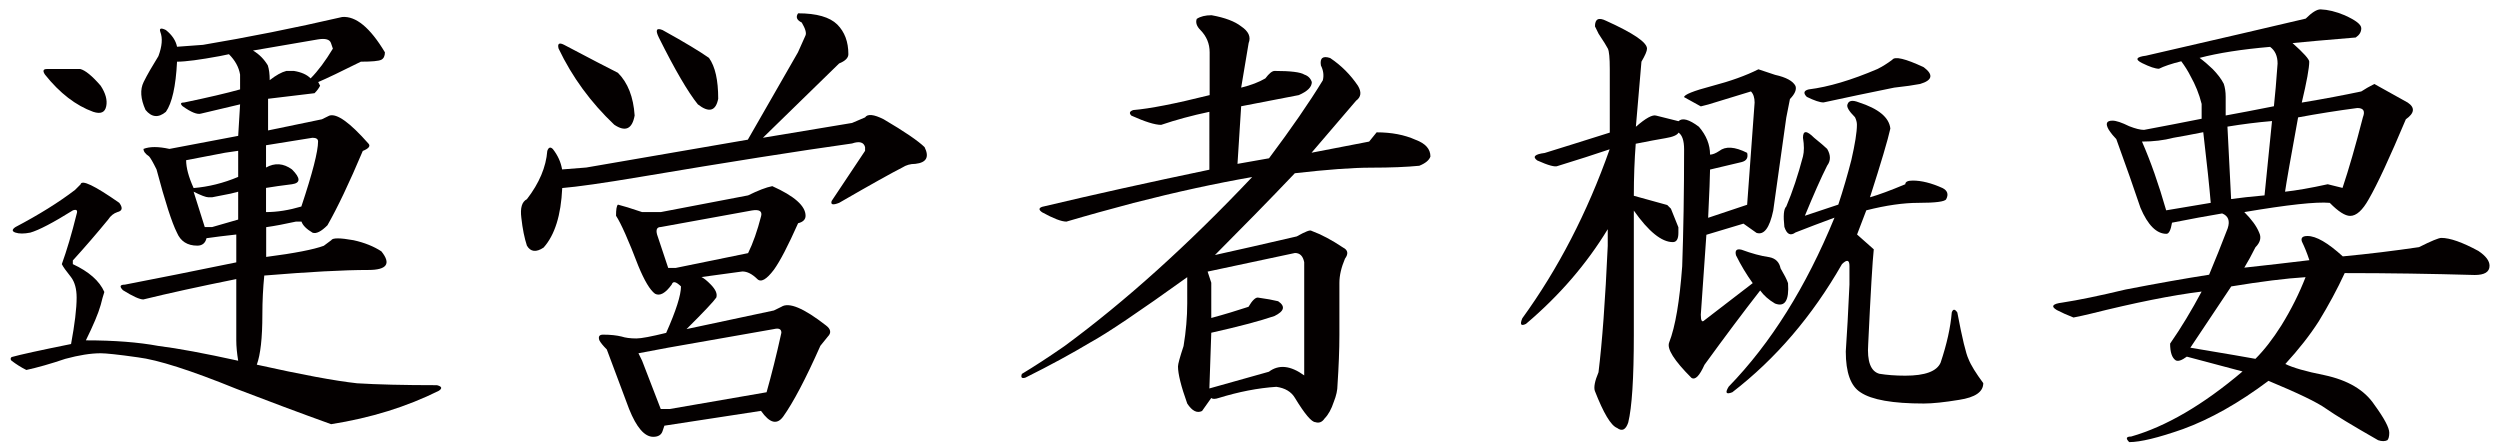<?xml version="1.0" encoding="utf-8"?>
<!-- Generator: Adobe Illustrator 27.3.1, SVG Export Plug-In . SVG Version: 6.00 Build 0)  -->
<svg version="1.1" id="レイヤー_1" xmlns="http://www.w3.org/2000/svg" xmlns:xlink="http://www.w3.org/1999/xlink" x="0px"
	 y="0px" viewBox="0 0 184 33" style="enable-background:new 0 0 184 33;" xml:space="preserve">
<style type="text/css">
	.st0{opacity:0;}
	.st1{opacity:0.5;fill:#E71F19;}
	.st2{fill:#040000;}
</style>
<g class="st0">
	<rect y="-38" class="st1" width="184" height="33"/>
	<rect class="st1" width="184" height="33"/>
	<rect y="38" class="st1" width="184" height="33"/>
	<rect y="76" class="st1" width="184" height="33"/>
</g>
<g>
	<path class="st2" d="M30.96-29.36c0.64,0.46,0.55,0.82-0.27,1.09c-1.55,0.46-3.33,1.05-5.33,1.78c0.55,0.46,0.96,0.91,1.23,1.37
		c0.55,0.55,0.59,1.09,0.14,1.64c-0.18,0.27-0.27,0.55-0.27,0.82c0.55,0.18,1.46,0.18,2.73,0c0.64,0.09,1.14,0.37,1.5,0.82
		c0.18,0.37,0.14,0.73-0.14,1.09c-0.27,1.09-0.55,2.1-0.82,3.01c0.64,0,1.5-0.27,2.6-0.82v-1.91c0-0.73-0.23-1.46-0.68-2.19
		c-0.27-0.27-0.23-0.5,0.14-0.68c0.36-0.09,0.73-0.04,1.09,0.14c0.73,0.27,1.23,0.82,1.5,1.64c0,0.37-0.09,1-0.27,1.91
		c0.91-0.55,1.78-1.09,2.6-1.64v-2.87c-0.09-0.55-0.37-1.09-0.82-1.64c-0.27-0.64-0.09-0.87,0.55-0.68
		c0.82,0.18,1.59,0.55,2.32,1.09c0.27,0.27,0.32,0.73,0.14,1.37c-0.09,0.55-0.18,1.05-0.27,1.5c1.55-0.91,2.69-1.64,3.42-2.19
		c0.18-0.27,0.46-0.36,0.82-0.27c0.55,0.27,1.09,0.64,1.64,1.09c0.73,0.55,0.64,1.05-0.27,1.5c-0.55,1.82-1.28,3.69-2.19,5.61
		c-0.18,0.46-0.46,0.82-0.82,1.09c-0.73,0.37-1.09,0.14-1.09-0.68c0.55-1.64,0.96-3.46,1.23-5.47c0.09-0.55-0.05-0.73-0.41-0.55
		c-0.73,0.55-1.5,1.05-2.32,1.5c-0.09,1.28-0.23,2.51-0.41,3.69c-0.09,0.82-0.23,1.46-0.41,1.91c-0.64,1.09-1.14,1.09-1.5,0
		c0.09-1.82,0.18-3.28,0.27-4.38l-2.46,1.64c-0.09,1.82-0.14,3.51-0.14,5.06c0,1.37,0.27,2.23,0.82,2.6
		c0.46,0.37,1.64,0.55,3.55,0.55h2.6c1.64,0,3.37-0.09,5.2-0.27c0.91-0.18,1.5-0.55,1.78-1.09c0.36-1.09,0.64-2.55,0.82-4.38
		c0.18-0.64,0.36-0.64,0.55,0c0.09,1.46,0.32,2.73,0.68,3.83c0.18,0.55,0.5,1.05,0.96,1.5c0.46,0.64,0.27,1.19-0.55,1.64
		c-1.37,0.46-3.05,0.73-5.06,0.82c-0.73,0-1.6,0-2.6,0c-3.1,0-5.79-0.32-8.07-0.96c-1.55-0.64-2.32-1.82-2.32-3.55v-4.79l-1.09,0.41
		c-0.64-0.18-1.19-0.32-1.64-0.41c-0.91,2.83-1.96,5.33-3.14,7.52c-0.55,1.18-1.19,2.14-1.91,2.87c-0.55,0.46-0.91,0.32-1.09-0.41
		c-0.27-1.19-1-2.32-2.19-3.42c-0.09-0.27,0.04-0.41,0.41-0.41c0.64,0.27,1.32,0.5,2.05,0.68c0.55,0.18,1.59-1.46,3.14-4.92
		c1.37-3.55,2.05-5.47,2.05-5.74c0.09-0.27,0-0.46-0.27-0.55c-1.09-0.09-1.91-0.23-2.46-0.41c-2.1,4.65-4.65,8.2-7.66,10.66
		c-0.46-0.09-0.55-0.27-0.27-0.55c1.82-2.19,3.19-4.46,4.1-6.84c1.09-2.55,1.82-5.06,2.19-7.52c-1,0.37-1.91,0.68-2.73,0.96
		c-0.37,0-0.73,0-1.09,0c-2.19-0.73-2.92-1.23-2.19-1.5c0.36,0,0.82,0,1.37,0c3.74-0.91,6.56-1.78,8.48-2.6
		c0.64-0.36,1.09-0.55,1.37-0.55C30.18-29.77,30.59-29.63,30.96-29.36z M27.27-34.01c0.36,0.37,0.55,1.23,0.55,2.6
		c-0.09,0.37-0.27,0.55-0.55,0.55c-0.27,0.09-0.5,0.05-0.68-0.14c-1.46-1.28-2.55-2.69-3.28-4.24c-0.18-0.46-0.09-0.59,0.27-0.41
		C25.58-35.01,26.81-34.46,27.27-34.01z M36.56-35.79c0.18,0.18,0.41,0.64,0.68,1.37c0.09,0.27,0,0.64-0.27,1.09
		c-0.64,1.73-1.46,3.42-2.46,5.06c0.36,0,0.73-0.04,1.09-0.14c2.1-0.64,4.24-1.28,6.43-1.91c0.64-0.82,1.09-1.28,1.37-1.37
		c0.36,0,1.09,0.09,2.19,0.27c0.46,0.09,0.82,0.27,1.09,0.55c0.55,0.55,0.5,0.96-0.14,1.23c-4.38,0.82-8.25,1.69-11.62,2.6
		c-0.37-0.09-0.68-0.23-0.96-0.41c-0.82,1.19-1.82,2.46-3.01,3.83c-0.46,0.18-0.59,0.05-0.41-0.41c1.18-1.91,2.1-4.01,2.73-6.29
		c0.73-2.19,1.09-3.78,1.09-4.79c-0.37-0.46-0.55-0.82-0.55-1.09c0.18-0.09,0.55-0.14,1.09-0.14
		C35.74-36.24,36.29-36.06,36.56-35.79z"/>
	<path class="st2" d="M78.47-32.64c1.09,0.37,1.91,0.78,2.46,1.23c0.27,0.27,0.41,0.59,0.41,0.96c0,0.27-0.27,0.41-0.82,0.41
		c-1,0-2.01,0-3.01,0c-1.91,0.09-3.78,0.23-5.61,0.41c0.55,0.64,0.82,1.05,0.82,1.23c0,4.01-0.09,8.52-0.27,13.54
		c4.01-0.36,7.15-0.64,9.43-0.82c0.27-0.09,0.68-0.36,1.23-0.82c0.64,0,1.59,0.32,2.87,0.96c1.28,0.73,1.91,1.28,1.91,1.64
		c0,0.46-0.18,0.73-0.55,0.82c-0.46,0.09-0.96,0.09-1.5,0c-1.82-0.18-4.33-0.32-7.52-0.41c-3.01,0.09-5.52,0.18-7.52,0.27
		c-2.28,0.18-5.65,0.82-10.12,1.91c-0.64,0.18-1,0.27-1.09,0.27c-0.18,0-0.82-0.23-1.91-0.68c-0.73-0.36-0.78-0.55-0.14-0.55
		c0.09,0,0.87-0.18,2.32-0.55c3.74-0.82,7.15-1.41,10.25-1.78c0-4.92-0.09-9.39-0.27-13.4c0-0.64-0.32-1.05-0.96-1.23
		c-1,0.09-2.01,0.23-3.01,0.41c-1,0.27-1.73,0.41-2.19,0.41c-0.27,0-0.82-0.14-1.64-0.41c-0.37-0.18-0.41-0.36-0.14-0.55
		c2.1-0.36,4.19-0.77,6.29-1.23c3.1-0.55,5.56-1,7.38-1.37c0.64-0.27,1.14-0.59,1.5-0.96C77.37-32.92,77.83-32.82,78.47-32.64z"/>
	<path class="st2" d="M109.84-34.69c0.46,0.37,0.55,0.82,0.27,1.37c-0.18,1.91-0.37,3.55-0.55,4.92c3.28-0.55,5.88-1,7.79-1.37
		c0.36-0.09,0.68-0.18,0.96-0.27c0.09-0.18,0.32-0.27,0.68-0.27c1.09,0.46,2.05,0.91,2.87,1.37c0.64,0.18,0.73,0.46,0.27,0.82
		c-0.18,0.55-0.32,1.14-0.41,1.78c0,1.91-0.09,4.01-0.27,6.29c-0.18,2.46-0.37,4.83-0.55,7.11c-0.18,1.46-0.32,2.55-0.41,3.28
		c-0.37,1.28-0.87,2.41-1.5,3.42c-0.46,0.73-0.87,0.73-1.23,0c-0.37-0.64-0.82-1.19-1.37-1.64c-0.37-0.37-1.55-1.32-3.55-2.87
		c-0.27-0.27-0.23-0.41,0.14-0.41c1.91,0.46,3.05,0.68,3.42,0.68c0.82,0,1.28-0.18,1.37-0.55c0.09-0.36,0.18-0.77,0.27-1.23
		c0.18-1.64,0.36-3.51,0.55-5.61c0.18-2.28,0.27-4.28,0.27-6.02c0-1.18,0-2.41,0-3.69c0-0.46-0.23-0.68-0.68-0.68
		c-2.83,0.46-5.7,0.87-8.61,1.23c-0.37,1.73-0.87,3.37-1.5,4.92c1.91,0.64,3.87,1.5,5.88,2.6c1,1.19,1.55,2.32,1.64,3.42
		c-0.09,0.82-0.55,1.14-1.37,0.96c-1.73-1.55-3.88-3.64-6.43-6.29c-0.73,1.55-1.78,3.05-3.14,4.51c-1,1.09-2.32,2.28-3.96,3.55
		c0.18,1.19,0.32,2.37,0.41,3.55c-0.18,1.28-0.78,1.46-1.78,0.55c-0.37-0.55-0.68-1.23-0.96-2.05c-0.27-0.64-0.46-1.28-0.55-1.91
		c0.18-0.82,0.27-1.59,0.27-2.32c0-0.91,0.04-1.87,0.14-2.87v-2.46c0-1.82-0.05-3.33-0.14-4.51c-0.09-0.46-0.27-0.91-0.55-1.37
		c-0.27-0.55-0.18-0.82,0.27-0.82c0.82,0.37,1.69,0.68,2.6,0.96c0.55-0.09,1.09-0.18,1.64-0.27c1.28-0.27,2.92-0.59,4.92-0.96
		c0.09-1.28,0.14-2.55,0.14-3.83v-1.37c-0.18-0.91-0.46-1.55-0.82-1.91c-0.46-0.91-0.41-1.32,0.14-1.23
		C107.7-36.11,108.84-35.6,109.84-34.69z M100-25.26c0.18,0.37,0.27,0.78,0.27,1.23c0.18,3.19,0.32,6.34,0.41,9.43
		c0.73-0.46,1.5-1.23,2.32-2.32c0.46-0.64,0.91-1.37,1.37-2.19c0.64-1.18,1.14-2.32,1.5-3.42c0.46-1.64,0.77-3.01,0.96-4.1
		C105.01-26.17,102.73-25.71,100-25.26z"/>
	<path class="st2" d="M146.82-24.71c0.55,0.82,0.64,1.37,0.27,1.64c3.37,2.46,6.38,4.47,9.02,6.02c2.64,1.64,5.2,2.78,7.66,3.42
		c0.64,0.18,0.64,0.37,0,0.55c-2.19,0.37-4.19,0.59-6.02,0.68c-0.46,0-0.78-0.04-0.96-0.14c-1.55-1.46-3.37-3.28-5.47-5.47
		c-1.64-1.64-3.19-3.19-4.65-4.65c-0.55,0.82-1.23,1.78-2.05,2.87c-1.37,1.64-2.78,3.14-4.24,4.51c-1.82,1.73-3.88,3.28-6.15,4.65
		c-0.55,0.18-0.68,0.09-0.41-0.27c2.92-2.37,5.51-5.1,7.79-8.2c2.28-3.28,3.42-5.24,3.42-5.88c-0.37-0.73-0.23-1,0.41-0.82
		C146-25.62,146.45-25.26,146.82-24.71z M147.5-36.88c0.91,0.37,1.37,0.68,1.37,0.96c0,0.18-0.09,0.64-0.27,1.37
		c-0.18,0.73-0.27,1.19-0.27,1.37c1-0.18,2.41-0.41,4.24-0.68c1.64-0.27,2.87-0.5,3.69-0.68c0.55-0.36,0.91-0.55,1.09-0.55
		c0.46,0,1.5,0.78,3.14,2.32c0.64,0.64,0.64,1,0,1.09c-0.91,0.09-1.73,0.27-2.46,0.55c-1.09,0.55-2.46,1.19-4.1,1.91
		c-0.55,0.18-0.64,0.05-0.27-0.41c0.91-1,1.78-1.96,2.6-2.87c0.36-0.73-0.05-1-1.23-0.82c-4.56,0.64-8.61,1.28-12.17,1.91
		c-2.55,0.46-4.15,0.68-4.79,0.68c-0.18,1.09-0.55,2.14-1.09,3.14c-0.46,0.73-0.78,1.09-0.96,1.09c-0.27,0-0.5-0.14-0.68-0.41
		c-0.27-0.46-0.41-0.96-0.41-1.5c0-0.46,0.14-0.91,0.41-1.37c1.09-1.37,1.82-2.51,2.19-3.42c0.18-0.55,0.36-0.59,0.55-0.14
		c0.09,0.27,0.14,0.78,0.14,1.5c0.55,0.09,1,0.09,1.37,0c1.09-0.09,3.33-0.46,6.7-1.09c-0.18-1-0.32-1.87-0.41-2.6
		c-0.37-0.27-0.68-0.64-0.96-1.09c-0.37-0.64-0.18-0.91,0.55-0.82C146.18-37.34,146.86-37.15,147.5-36.88z M143.13-29.09
		c0.36,0.27,0.64,0.55,0.82,0.82c0.18,0.27,0.27,0.5,0.27,0.68c0,0.37-0.09,0.59-0.27,0.68c-2.73,2.46-5.11,4.29-7.11,5.47
		c-0.46,0.18-0.59,0.09-0.41-0.27c1.28-1.18,2.96-3.33,5.06-6.43c0.18-0.36,0.14-0.77-0.14-1.23c0-0.27,0.09-0.41,0.27-0.41
		C141.99-29.77,142.49-29.54,143.13-29.09z M151.33-16.24c0.09,0,0.46,0.27,1.09,0.82c0.55,0.55,0.91,0.91,1.09,1.09
		c0.55,0.64,0.59,1.09,0.14,1.37c-0.27,0.37-0.55,0.87-0.82,1.5c-0.46,1.09-0.91,2.19-1.37,3.28c-0.37,0.82-0.68,1.23-0.96,1.23
		c-0.46,0-1.05-0.37-1.78-1.09c-1.46,0.27-3.01,0.55-4.65,0.82c-0.18,0.64-0.5,0.96-0.96,0.96c-0.37,0-0.78-0.5-1.23-1.5
		c-0.46-1.55-1-3.19-1.64-4.92c-0.18-0.36-0.32-0.68-0.41-0.96c-0.27-0.73-0.14-1.05,0.41-0.96c0.27,0.18,0.59,0.32,0.96,0.41
		c0.46,0.09,1.09,0.05,1.91-0.14c2.28-0.36,4.74-0.87,7.38-1.5C150.97-16.1,151.24-16.24,151.33-16.24z M145.45-13.78
		c-1.46,0.27-2.51,0.41-3.14,0.41c0.64,2.1,1.09,3.78,1.37,5.06c1.09-0.09,2.55-0.37,4.38-0.82c0.36-0.18,0.64-0.27,0.82-0.27
		c0.18,0.09,0.41,0.23,0.68,0.41c0.27-0.64,0.55-1.41,0.82-2.32c0.18-0.64,0.36-1.41,0.55-2.32c0.09-0.82-0.05-1.18-0.41-1.09
		C148.6-14.37,146.91-14.05,145.45-13.78z M153.66-27.58c1,1,1.5,1.87,1.5,2.6c0,0.55-0.27,0.82-0.82,0.82s-1.73-0.77-3.55-2.32
		c-0.82-0.82-1.69-1.59-2.6-2.32c-0.73-0.64-0.55-0.77,0.55-0.41C150.65-28.59,152.29-28.04,153.66-27.58z"/>
</g>
<g>
	<path class="st2" d="M28.33,3.85c0,0.27-0.09,0.46-0.27,0.55c-0.18,0.09-0.68,0.14-1.5,0.14c-1.46,0.73-2.51,1.23-3.14,1.5
		l0.14,0.27c-0.09,0.18-0.23,0.37-0.41,0.55l-3.42,0.41V9.6l3.96-0.82l0.55-0.27c0.55-0.18,1.5,0.5,2.87,2.05
		c0.18,0.18,0.04,0.37-0.41,0.55c-1,2.37-1.87,4.19-2.6,5.47c-0.46,0.46-0.82,0.64-1.09,0.55c-0.46-0.27-0.73-0.55-0.82-0.82h-0.41
		c-0.82,0.18-1.55,0.32-2.19,0.41v2.19c2.1-0.27,3.51-0.55,4.24-0.82l0.55-0.41c0.09-0.18,0.64-0.18,1.64,0
		c0.82,0.18,1.5,0.46,2.05,0.82c0.73,0.91,0.41,1.37-0.96,1.37c-1.82,0-4.38,0.14-7.66,0.41c-0.09,0.91-0.14,1.87-0.14,2.87
		c0,1.73-0.14,2.96-0.41,3.69c3.28,0.73,5.74,1.19,7.38,1.37c1.46,0.09,3.42,0.14,5.88,0.14c0.36,0.09,0.41,0.23,0.14,0.41
		c-2.37,1.18-5.01,2-7.93,2.46c-2.28-0.82-4.6-1.69-6.97-2.6c-3.37-1.37-5.79-2.14-7.25-2.32C8.69,26.09,7.77,26,7.41,26
		c-0.73,0-1.6,0.14-2.6,0.41c-1.09,0.37-2.05,0.64-2.87,0.82c-0.37-0.18-0.73-0.41-1.09-0.68c-0.09-0.09-0.09-0.18,0-0.27
		c0.64-0.18,2.1-0.5,4.38-0.96c0.27-1.46,0.41-2.6,0.41-3.42c0-0.64-0.14-1.14-0.41-1.5c-0.37-0.46-0.59-0.77-0.68-0.96
		c0.36-1,0.73-2.23,1.09-3.69c0.09-0.27,0-0.36-0.27-0.27c-1.46,0.91-2.51,1.46-3.14,1.64c-0.46,0.09-0.82,0.09-1.09,0
		c-0.27-0.09-0.27-0.23,0-0.41c1.73-0.91,3.19-1.82,4.38-2.73l0.41-0.41C6,13.2,6.95,13.65,8.78,14.93
		c0.27,0.37,0.23,0.59-0.14,0.68c-0.27,0.09-0.5,0.27-0.68,0.55c-0.82,1-1.69,2.01-2.6,3.01v0.27c1.18,0.55,1.96,1.23,2.32,2.05
		c-0.09,0.27-0.18,0.59-0.27,0.96c-0.18,0.64-0.55,1.5-1.09,2.6c2.1,0,3.87,0.14,5.33,0.41c1.46,0.18,3.42,0.55,5.88,1.09
		c-0.09-0.55-0.14-1.05-0.14-1.5v-4.51c-2.73,0.55-5.01,1.05-6.84,1.5c-0.27,0-0.78-0.23-1.5-0.68c-0.27-0.27-0.23-0.41,0.14-0.41
		c2.37-0.46,5.1-1,8.2-1.64v-2.05c-0.82,0.09-1.55,0.18-2.19,0.27c-0.09,0.37-0.32,0.55-0.68,0.55c-0.73,0-1.23-0.32-1.5-0.96
		c-0.37-0.73-0.87-2.28-1.5-4.65c-0.27-0.55-0.46-0.87-0.55-0.96c-0.27-0.18-0.41-0.36-0.41-0.55c0.46-0.18,1.09-0.18,1.91,0
		l5.06-0.96l0.14-2.32l-2.87,0.68c-0.27,0.09-0.73-0.09-1.37-0.55c-0.18-0.18-0.14-0.27,0.14-0.27c1.73-0.36,3.1-0.68,4.1-0.96V5.49
		c-0.09-0.55-0.37-1.05-0.82-1.5l-0.68,0.14c-1.46,0.27-2.51,0.41-3.14,0.41c-0.09,1.82-0.37,3.05-0.82,3.69
		c-0.55,0.46-1.05,0.41-1.5-0.14c-0.37-0.82-0.41-1.5-0.14-2.05s0.64-1.18,1.09-1.91c0.27-0.73,0.32-1.32,0.14-1.78
		c-0.09-0.27,0.04-0.32,0.41-0.14c0.46,0.37,0.73,0.78,0.82,1.23l1.91-0.14c3.28-0.55,6.7-1.23,10.25-2.05
		C26.19,1.17,27.24,2.03,28.33,3.85z M3.45,5.08h2.46c0.36,0.09,0.87,0.5,1.5,1.23c0.36,0.55,0.5,1.05,0.41,1.5
		C7.73,8.28,7.41,8.41,6.86,8.23C5.59,7.77,4.4,6.86,3.31,5.49C3.13,5.22,3.17,5.08,3.45,5.08z M16.57,11.24l-2.87,0.55
		c0,0.55,0.18,1.23,0.55,2.05c1.09-0.09,2.19-0.36,3.28-0.82V11.1L16.57,11.24z M15.07,16.71h0.55l1.91-0.55v-2.05l-0.55,0.14
		l-1.37,0.27h-0.27c-0.18,0-0.55-0.14-1.09-0.41L15.07,16.71z M18.62,3.72c0.46,0.27,0.82,0.64,1.09,1.09
		c0.09,0.27,0.14,0.64,0.14,1.09c0.46-0.36,0.87-0.59,1.23-0.68h0.55c0.55,0.09,0.96,0.27,1.23,0.55c0.55-0.55,1.09-1.28,1.64-2.19
		l-0.14-0.41c-0.09-0.27-0.41-0.36-0.96-0.27L18.62,3.72z M19.58,12.33c0.64-0.36,1.28-0.32,1.91,0.14c0.64,0.64,0.64,1,0,1.09
		c-0.73,0.09-1.37,0.18-1.91,0.27v1.78c0.82,0,1.69-0.14,2.6-0.41c0.82-2.46,1.23-4.05,1.23-4.79c0-0.18-0.14-0.27-0.41-0.27
		l-3.42,0.55V12.33z"/>
	<path class="st2" d="M61.62,1.8c0.55,0.55,0.82,1.28,0.82,2.19c0,0.27-0.23,0.5-0.68,0.68l-5.61,5.47l6.56-1.09l0.96-0.41
		c0.18-0.27,0.64-0.23,1.37,0.14c1.55,0.91,2.55,1.6,3.01,2.05c0.36,0.73,0.14,1.14-0.68,1.23c-0.37,0-0.68,0.09-0.96,0.27
		c-0.73,0.37-2.28,1.23-4.65,2.6c-0.46,0.18-0.64,0.14-0.55-0.14l2.46-3.69v-0.27c-0.09-0.36-0.41-0.46-0.96-0.27
		c-3.92,0.55-9.12,1.37-15.59,2.46c-2.73,0.46-4.65,0.73-5.74,0.82c-0.09,2.01-0.55,3.46-1.37,4.38c-0.55,0.37-0.96,0.32-1.23-0.14
		c-0.18-0.55-0.32-1.23-0.41-2.05c-0.09-0.73,0.04-1.18,0.41-1.37c0.91-1.18,1.41-2.37,1.5-3.55c0.09-0.27,0.23-0.32,0.41-0.14
		c0.36,0.46,0.59,0.96,0.68,1.5l1.78-0.14l11.89-2.05l3.69-6.43l0.55-1.23c0.09-0.18,0-0.5-0.27-0.96
		c-0.37-0.18-0.46-0.41-0.27-0.68C60.11,0.98,61.07,1.26,61.62,1.8z M45.48,5.36c0.73,0.73,1.14,1.78,1.23,3.14
		c-0.18,1-0.68,1.23-1.5,0.68c-1.73-1.64-3.1-3.51-4.1-5.61c-0.09-0.36,0.04-0.46,0.41-0.27C43.43,4.31,44.75,4.99,45.48,5.36z
		 M59.29,15.88c0,0.27-0.18,0.46-0.55,0.55c-0.73,1.64-1.32,2.78-1.78,3.42c-0.55,0.73-0.96,0.96-1.23,0.68
		c-0.37-0.36-0.73-0.55-1.09-0.55l-3.01,0.41c0.18,0.09,0.41,0.27,0.68,0.55c0.36,0.37,0.5,0.68,0.41,0.96
		c-0.18,0.27-0.91,1.05-2.19,2.32l6.43-1.37l0.55-0.27c0.55-0.36,1.64,0.09,3.28,1.37c0.36,0.27,0.41,0.55,0.14,0.82l-0.55,0.68
		c-1.09,2.46-2.01,4.19-2.73,5.2c-0.46,0.64-1,0.5-1.64-0.41l-7.11,1.09l-0.14,0.41c-0.09,0.27-0.32,0.41-0.68,0.41
		c-0.64,0-1.23-0.68-1.78-2.05l-1.64-4.38c-0.27-0.27-0.46-0.5-0.55-0.68c-0.09-0.27,0-0.41,0.27-0.41c0.55,0,1,0.05,1.37,0.14
		c0.27,0.09,0.64,0.14,1.09,0.14c0.36,0,1.09-0.14,2.19-0.41c0.73-1.64,1.09-2.78,1.09-3.42c-0.37-0.36-0.59-0.41-0.68-0.14
		c-0.46,0.64-0.87,0.87-1.23,0.68c-0.37-0.27-0.78-0.96-1.23-2.05c-0.73-1.91-1.28-3.14-1.64-3.69c0-0.46,0.04-0.73,0.14-0.82
		c0.36,0.09,0.96,0.27,1.78,0.55h1.37l6.43-1.23c0.73-0.36,1.32-0.59,1.78-0.68C58.47,14.43,59.29,15.16,59.29,15.88z M46.99,26
		l0.27,0.55l1.37,3.55h0.68l7.11-1.23c0.36-1.28,0.73-2.73,1.09-4.38c0-0.27-0.18-0.36-0.55-0.27l-7.79,1.37L46.99,26z M48.63,16.71
		c-0.27,0-0.37,0.18-0.27,0.55l0.82,2.46h0.55l5.33-1.09c0.36-0.73,0.68-1.64,0.96-2.73c0.09-0.36-0.14-0.5-0.68-0.41L48.63,16.71z
		 M52.18,4.26c0.46,0.64,0.68,1.64,0.68,3.01c-0.18,0.91-0.68,1.05-1.5,0.41c-0.73-0.91-1.69-2.55-2.87-4.92
		c-0.27-0.55-0.18-0.73,0.27-0.55C50.41,3.12,51.54,3.81,52.18,4.26z"/>
	<path class="st2" d="M91.35,1.94c0.55,0.37,0.73,0.78,0.55,1.23c-0.18,1.09-0.37,2.19-0.55,3.28c0.73-0.18,1.32-0.41,1.78-0.68
		c0.27-0.36,0.5-0.55,0.68-0.55c1.18,0,1.91,0.09,2.19,0.27c0.27,0.09,0.46,0.27,0.55,0.55c0,0.37-0.32,0.68-0.96,0.96l-4.24,0.82
		c-0.09,1.37-0.18,2.78-0.27,4.24l2.32-0.41c1.64-2.19,2.96-4.1,3.96-5.74c0.09-0.36,0.04-0.73-0.14-1.09
		c-0.09-0.55,0.14-0.73,0.68-0.55c0.82,0.55,1.5,1.23,2.05,2.05c0.27,0.46,0.23,0.82-0.14,1.09l-3.28,3.83l4.24-0.82l0.55-0.68
		c1.09,0,2.05,0.18,2.87,0.55c0.73,0.27,1.09,0.68,1.09,1.23c-0.09,0.27-0.37,0.5-0.82,0.68c-0.91,0.09-2.1,0.14-3.55,0.14
		c-1.37,0-3.24,0.14-5.61,0.41c-1.91,2.01-3.88,4.01-5.88,6.02c1.64-0.36,3.64-0.82,6.02-1.37c0.64-0.36,1-0.5,1.09-0.41
		c0.73,0.27,1.5,0.68,2.32,1.23c0.36,0.18,0.41,0.46,0.14,0.82c-0.27,0.64-0.41,1.23-0.41,1.78v3.83c0,1.09-0.05,2.32-0.14,3.69
		c0,0.37-0.09,0.78-0.27,1.23c-0.18,0.55-0.41,0.96-0.68,1.23c-0.18,0.27-0.41,0.36-0.68,0.27c-0.27,0-0.78-0.59-1.5-1.78
		c-0.27-0.46-0.73-0.73-1.37-0.82c-1.37,0.09-2.78,0.37-4.24,0.82c-0.27,0.09-0.46,0.09-0.55,0l-0.68,0.96
		c-0.37,0.18-0.73,0-1.09-0.55c-0.46-1.28-0.68-2.19-0.68-2.73c0-0.18,0.14-0.68,0.41-1.5c0.18-1.09,0.27-2.14,0.27-3.14V20.4
		c-3.55,2.55-5.93,4.15-7.11,4.79c-1.37,0.82-2.96,1.69-4.79,2.6c-0.27,0.09-0.37,0-0.27-0.27c0.91-0.55,1.96-1.23,3.14-2.05
		c4.46-3.28,9.07-7.43,13.81-12.44c-2.64,0.46-5.56,1.09-8.75,1.91c-1.73,0.46-3.37,0.91-4.92,1.37c-0.37,0-0.96-0.23-1.78-0.68
		c-0.27-0.18-0.27-0.32,0-0.41c3.83-0.91,7.93-1.82,12.3-2.73V8.23c-1.28,0.27-2.46,0.59-3.55,0.96c-0.46,0-1.19-0.23-2.19-0.68
		c-0.18-0.18-0.14-0.32,0.14-0.41C84.61,8,86.47,7.64,89.03,7V3.85c0-0.64-0.23-1.18-0.68-1.64c-0.27-0.27-0.37-0.55-0.27-0.82
		c0.27-0.18,0.64-0.27,1.09-0.27C90.17,1.3,90.89,1.58,91.35,1.94z M89.16,23.4c1-0.27,1.91-0.55,2.73-0.82
		c0.27-0.46,0.5-0.68,0.68-0.68c0.64,0.09,1.14,0.18,1.5,0.27c0.55,0.37,0.46,0.73-0.27,1.09c-1.09,0.37-2.64,0.78-4.65,1.23
		l-0.14,4.1l4.38-1.23c0.73-0.55,1.59-0.46,2.6,0.27V19.3c-0.09-0.46-0.32-0.68-0.68-0.68l-6.43,1.37l0.27,0.82V23.4z"/>
	<path class="st2" d="M121.22,3.58c0,0.18-0.14,0.5-0.41,0.96l-0.41,4.79c0.73-0.64,1.23-0.91,1.5-0.82l1.64,0.41
		c0.27-0.27,0.77-0.14,1.5,0.41c0.55,0.64,0.82,1.32,0.82,2.05c0.18,0,0.41-0.09,0.68-0.27c0.46-0.36,1.14-0.32,2.05,0.14
		c0.09,0.37-0.05,0.59-0.41,0.68l-2.32,0.55c0,0.46-0.05,1.64-0.14,3.55l2.87-0.96l0.55-7.52c0-0.36-0.09-0.64-0.27-0.82l-3.14,0.96
		l-0.55,0.14l-1.23-0.68c0-0.18,0.68-0.46,2.05-0.82c1.37-0.36,2.51-0.77,3.42-1.23c0.27,0.09,0.68,0.23,1.23,0.41
		c0.82,0.18,1.32,0.46,1.5,0.82c0.09,0.27-0.05,0.59-0.41,0.96l-0.27,1.37l-0.96,6.84c-0.27,1.28-0.68,1.82-1.23,1.64l-0.96-0.68
		l-2.73,0.82l-0.41,5.88c0,0.46,0.09,0.59,0.27,0.41l3.55-2.73c-0.46-0.64-0.87-1.32-1.23-2.05c-0.09-0.36,0.04-0.5,0.41-0.41
		c0.73,0.27,1.41,0.46,2.05,0.55c0.46,0.09,0.73,0.37,0.82,0.82c0.27,0.46,0.46,0.82,0.55,1.09c0.09,1.28-0.23,1.78-0.96,1.5
		c-0.46-0.27-0.82-0.59-1.09-0.96c-1.28,1.64-2.64,3.46-4.1,5.47c-0.37,0.82-0.68,1.14-0.96,0.96c-1.28-1.28-1.82-2.14-1.64-2.6
		c0.46-1.18,0.77-3.05,0.96-5.61c0.09-2.55,0.14-5.42,0.14-8.61c0-0.64-0.14-1.05-0.41-1.23c-0.09,0.18-0.41,0.32-0.96,0.41
		c-0.55,0.09-1.28,0.23-2.19,0.41c-0.09,1.19-0.14,2.46-0.14,3.83l2.46,0.68l0.27,0.27l0.55,1.37v0.41c0,0.46-0.14,0.68-0.41,0.68
		c-0.82,0-1.78-0.77-2.87-2.32v9.16c0,3.19-0.14,5.33-0.41,6.43c-0.18,0.55-0.46,0.68-0.82,0.41c-0.46-0.18-1-1.09-1.64-2.73
		c-0.09-0.27,0-0.73,0.27-1.37c0.27-2.19,0.5-5.29,0.68-9.3v-1.23c-1.55,2.55-3.55,4.88-6.02,6.97c-0.37,0.18-0.46,0.05-0.27-0.41
		c2.64-3.64,4.79-7.79,6.43-12.44c-1.09,0.37-2.37,0.78-3.83,1.23c-0.18,0.09-0.68-0.04-1.5-0.41c-0.37-0.27-0.18-0.46,0.55-0.55
		c1.18-0.36,2.78-0.87,4.79-1.5V5.08c0-0.82-0.05-1.32-0.14-1.5c-0.09-0.18-0.32-0.55-0.68-1.09l-0.27-0.55
		c0-0.55,0.27-0.68,0.82-0.41C120.22,2.44,121.22,3.12,121.22,3.58z M139.13,9.46c-0.18,0.82-0.68,2.51-1.5,5.06
		c0.64-0.18,1.5-0.5,2.6-0.96c0-0.18,0.18-0.27,0.55-0.27c0.64,0,1.37,0.18,2.19,0.55c0.36,0.18,0.46,0.46,0.27,0.82
		c-0.09,0.18-0.78,0.27-2.05,0.27c-1.09,0-2.37,0.18-3.83,0.55l-0.68,1.78l1.23,1.09c-0.09,0.82-0.23,3.14-0.41,6.97
		c-0.09,1.28,0.18,2.01,0.82,2.19c0.55,0.09,1.18,0.14,1.91,0.14c1.46,0,2.32-0.32,2.6-0.96c0.46-1.37,0.73-2.6,0.82-3.69
		c0.09-0.27,0.23-0.27,0.41,0c0.36,1.91,0.64,3.05,0.82,3.42c0.18,0.46,0.55,1.05,1.09,1.78c0,0.64-0.59,1.05-1.78,1.23
		c-1.09,0.18-1.96,0.27-2.6,0.27c-2.28,0-3.83-0.27-4.65-0.82c-0.73-0.46-1.09-1.46-1.09-3.01c0.09-1.28,0.18-2.92,0.27-4.92v-1.37
		c0-0.46-0.18-0.5-0.55-0.14c-2.19,3.83-4.88,6.97-8.07,9.43c-0.46,0.18-0.55,0.05-0.27-0.41c3.1-3.19,5.7-7.34,7.79-12.44
		c-1,0.37-1.96,0.73-2.87,1.09c-0.37,0.27-0.64,0.14-0.82-0.41c-0.09-0.82-0.05-1.32,0.14-1.5c0.46-1.09,0.87-2.32,1.23-3.69
		c0.09-0.36,0.09-0.82,0-1.37c0-0.55,0.27-0.55,0.82,0c0.46,0.37,0.77,0.64,0.96,0.82c0.27,0.46,0.27,0.87,0,1.23
		c-0.46,0.91-1,2.14-1.64,3.69l2.46-0.82c0.36-1.09,0.68-2.19,0.96-3.28c0.27-1.18,0.41-2.05,0.41-2.6c0-0.18-0.05-0.36-0.14-0.55
		c-0.46-0.46-0.64-0.77-0.55-0.96c0.09-0.27,0.36-0.32,0.82-0.14C138.26,8,139.04,8.64,139.13,9.46z M141.59,4.95
		c0.73,0.55,0.64,0.96-0.27,1.23c-0.46,0.09-1.09,0.18-1.91,0.27c-1.82,0.37-3.55,0.73-5.2,1.09c-0.27,0-0.68-0.14-1.23-0.41
		c-0.27-0.27-0.23-0.46,0.14-0.55c1.46-0.18,3.14-0.68,5.06-1.5c0.36-0.18,0.73-0.41,1.09-0.68C139.45,4.13,140.23,4.31,141.59,4.95
		z"/>
	<path class="st2" d="M172.56,1.12c0.82,0.37,1.23,0.68,1.23,0.96s-0.14,0.5-0.41,0.68c-2.19,0.18-3.74,0.32-4.65,0.41
		c0.82,0.73,1.23,1.19,1.23,1.37c0,0.46-0.18,1.46-0.55,3.01c1.64-0.27,3.1-0.55,4.38-0.82c0.27-0.18,0.59-0.36,0.96-0.55
		c0.82,0.46,1.64,0.91,2.46,1.37c0.55,0.37,0.5,0.78-0.14,1.23c-1.19,2.83-2.1,4.79-2.73,5.88c-0.46,0.82-0.91,1.23-1.37,1.23
		c-0.37,0-0.87-0.32-1.5-0.96c-1-0.09-3.1,0.14-6.29,0.68c0.55,0.55,0.91,1.05,1.09,1.5c0.18,0.37,0.09,0.73-0.27,1.09
		c-0.27,0.55-0.55,1.05-0.82,1.5c1.64-0.18,3.23-0.36,4.79-0.55c-0.18-0.55-0.37-1-0.55-1.37c-0.09-0.27,0.04-0.41,0.41-0.41
		c0.64,0,1.5,0.5,2.6,1.5c1.91-0.18,3.78-0.41,5.61-0.68c0.91-0.46,1.46-0.68,1.64-0.68c0.64,0,1.55,0.32,2.73,0.96
		c0.55,0.37,0.82,0.73,0.82,1.09c0,0.46-0.37,0.68-1.09,0.68c-3.19-0.09-6.38-0.14-9.57-0.14c-0.55,1.19-1.19,2.37-1.91,3.55
		c-0.64,1-1.46,2.05-2.46,3.14c0.55,0.27,1.5,0.55,2.87,0.82c1.73,0.37,2.96,1.09,3.69,2.19c0.73,1,1.09,1.69,1.09,2.05
		c0,0.27-0.05,0.46-0.14,0.55c-0.18,0.09-0.41,0.09-0.68,0c-1.91-1.09-3.19-1.87-3.83-2.32c-0.64-0.46-2.05-1.14-4.24-2.05
		c-2.19,1.64-4.29,2.82-6.29,3.55c-1.82,0.64-3.14,0.96-3.96,0.96c-0.27-0.27-0.23-0.41,0.14-0.41c2.55-0.73,5.29-2.32,8.2-4.79
		c-1.37-0.36-2.73-0.73-4.1-1.09c-0.37,0.27-0.64,0.37-0.82,0.27c-0.27-0.18-0.41-0.59-0.41-1.23c0.82-1.18,1.59-2.46,2.32-3.83
		c-2.19,0.27-4.92,0.82-8.2,1.64c-0.37,0.09-0.78,0.18-1.23,0.27c-0.46-0.18-0.87-0.36-1.23-0.55c-0.46-0.27-0.32-0.46,0.41-0.55
		c1.18-0.18,2.73-0.5,4.65-0.96c2.37-0.46,4.42-0.82,6.15-1.09c0.46-1.09,0.91-2.23,1.37-3.42c0.18-0.55,0.04-0.91-0.41-1.09
		c-1.09,0.18-2.32,0.41-3.69,0.68c-0.09,0.55-0.23,0.82-0.41,0.82c-0.73,0-1.37-0.64-1.91-1.91c-0.46-1.37-1.05-3.05-1.78-5.06
		c-0.18-0.18-0.37-0.41-0.55-0.68c-0.27-0.46-0.18-0.68,0.27-0.68c0.27,0,0.68,0.14,1.23,0.41c0.46,0.18,0.82,0.27,1.09,0.27
		c1.46-0.27,2.87-0.55,4.24-0.82c0-0.36,0-0.73,0-1.09c-0.18-0.73-0.46-1.41-0.82-2.05c-0.18-0.36-0.41-0.73-0.68-1.09
		c-0.73,0.18-1.28,0.37-1.64,0.55c-0.27,0-0.68-0.14-1.23-0.41s-0.46-0.46,0.27-0.55c5.56-1.28,9.48-2.19,11.76-2.73
		c0.46-0.46,0.82-0.68,1.09-0.68C171.33,0.71,171.92,0.85,172.56,1.12z M157.65,10.42c0.64,1.46,1.23,3.14,1.78,5.06
		c1.09-0.18,2.19-0.36,3.28-0.55c-0.09-1.09-0.27-2.82-0.55-5.2c-0.91,0.18-1.64,0.32-2.19,0.41
		C159.25,10.33,158.47,10.42,157.65,10.42z M164.22,21.08c-0.91,1.37-1.91,2.87-3.01,4.51c2.73,0.46,4.33,0.73,4.79,0.82
		c0.64-0.64,1.28-1.46,1.91-2.46c0.73-1.18,1.32-2.37,1.78-3.55C168.23,20.49,166.4,20.72,164.22,21.08z M161.89,4.26
		c0.36,0.27,0.68,0.55,0.96,0.82c0.36,0.37,0.64,0.73,0.82,1.09c0.09,0.27,0.14,0.59,0.14,0.96c0,0.46,0,0.91,0,1.37
		c1-0.18,2.19-0.41,3.55-0.68c0.09-0.82,0.18-1.87,0.27-3.14c0-0.55-0.18-0.96-0.55-1.23C164.99,3.63,163.26,3.9,161.89,4.26z
		 M163.94,9.32c0.09,1.82,0.18,3.6,0.27,5.33c0.64-0.09,1.46-0.18,2.46-0.27c0.18-1.82,0.36-3.64,0.55-5.47
		C166.13,9,165.04,9.14,163.94,9.32z M169.14,8.64c-0.55,3.01-0.87,4.83-0.96,5.47c0.82-0.09,1.87-0.27,3.14-0.55
		c0.36,0.09,0.73,0.18,1.09,0.27c0.46-1.37,0.96-3.1,1.5-5.2c0.18-0.46,0.04-0.68-0.41-0.68C172.05,8.14,170.6,8.37,169.14,8.64z"/>
</g>
<g>
	<path class="st2" d="M30.28,41.08c1.18,0.82,1.73,1.5,1.64,2.05c-0.27,1.09-0.46,2.55-0.55,4.38l2.6-1.5
		c0.46-0.27,1-0.18,1.64,0.27c0.36,0.27,0.41,0.59,0.14,0.96c-0.37,0.27-0.73,0.5-1.09,0.68l-3.55,1.78l-0.14,7.25
		c2.92-1.28,5.06-2.05,6.43-2.32s2.64-0.41,3.83-0.41c1.64,0,2.96,0.5,3.96,1.5c1,1.09,1.5,2.37,1.5,3.83
		c0,1.64-0.55,3.05-1.64,4.24c-1.19,1.09-2.78,1.64-4.79,1.64c-1.64,0-3.51-0.46-5.61-1.37c-0.27-0.18-0.32-0.36-0.14-0.55
		c1.55,0.27,2.55,0.41,3.01,0.41c2.1,0,3.74-0.41,4.92-1.23c1.18-0.91,1.78-2.1,1.78-3.55c0-2.46-1.37-3.69-4.1-3.69
		c-2.55,0-5.61,1.09-9.16,3.28v5.33c0.09,0.64-0.05,1.6-0.41,2.87c-0.18,0.55-0.55,0.68-1.09,0.41c-0.64-0.37-1.23-0.96-1.78-1.78
		c-0.55-0.55-0.96-0.87-1.23-0.96c-0.46-0.18-0.96-0.41-1.5-0.68c-0.64-0.36-0.96-0.87-0.96-1.5c0-0.55,0.18-1,0.55-1.37
		c1.37-1.28,2.87-2.32,4.51-3.14c0.09-1.73,0.18-4.24,0.27-7.52c-0.55,0.09-1,0.18-1.37,0.27c-0.37,0.09-0.82,0.14-1.37,0.14
		c-1.46,0-2.42-0.27-2.87-0.82c-0.09-0.27,0.18-0.36,0.82-0.27c0.55,0,1.23-0.14,2.05-0.41c1-0.27,1.91-0.59,2.73-0.96v-4.65
		c0-0.64-0.14-1.18-0.41-1.64c-0.27-0.27-0.55-0.55-0.82-0.82c-0.46-0.46-0.41-0.68,0.14-0.68C28.95,40.62,29.64,40.81,30.28,41.08z
		 M26.72,61.72c-0.73,0.82-0.96,1.37-0.68,1.64c1,0.82,1.78,1.23,2.32,1.23c0.46,0.09,0.68-0.14,0.68-0.68v-3.96
		C28.13,60.4,27.36,61,26.72,61.72z M43.13,43.68c0.55,0.37,1,0.73,1.37,1.09c0.82,0.91,1.14,1.6,0.96,2.05
		c-0.09,0.37-0.41,0.46-0.96,0.27c-0.73-0.55-1.37-0.82-1.91-0.82c-0.37,0-0.87,0.09-1.5,0.27c-0.46,0.09-0.59,0-0.41-0.27
		c0.27-0.27,0.55-0.55,0.82-0.82s0.32-0.55,0.14-0.82c-0.27-0.27-0.68-0.55-1.23-0.82c-0.46-0.36-0.37-0.55,0.27-0.55
		C41.49,43.27,42.31,43.4,43.13,43.68z"/>
	<path class="st2" d="M66.85,40.53c0.36,0,1.05,0.27,2.05,0.82c0.46,0.27,0.41,0.59-0.14,0.96c-0.46,2.1-0.78,4.19-0.96,6.29
		l0.96-0.55c0.36,0,0.41,0.18,0.14,0.55c-2.46,2.55-4.19,4.06-5.2,4.51c-0.27,0.09-0.73,0.09-1.37,0c0,1.19-0.05,3.51-0.14,6.97
		c0,1,0,2.28,0,3.83c0,1.28-0.09,2.32-0.27,3.14c-0.27,1.09-0.87,1.05-1.78-0.14c-0.37-1.09-0.59-1.96-0.68-2.6
		c0.18-0.73,0.36-1.73,0.55-3.01c0.27-3.28,0.46-6.38,0.55-9.3c0.09-2.73,0.14-5.15,0.14-7.25c0-0.46-0.09-1.18-0.27-2.19
		c-0.09-0.46,0.04-0.59,0.41-0.41c0.09,0.09,0.32,0.27,0.68,0.55c2.37-0.64,3.83-1.18,4.37-1.64
		C66.16,40.72,66.48,40.53,66.85,40.53z M62.47,47.64l-0.14,4.1c0.73-0.18,1.96-0.82,3.69-1.91c0-0.82,0-1.96,0-3.42
		C64.38,47.05,63.2,47.46,62.47,47.64z M62.61,44.22l-0.14,2.32c0.46-0.09,1.28-0.41,2.46-0.96c0.46,0,0.82,0.05,1.09,0.14v-3.01
		c-0.18-0.27-0.41-0.36-0.68-0.27l-2.87,1.09L62.61,44.22z M75.32,52.84c0.64,0.27,1.37,0.68,2.19,1.23c0.55,0.37,0.55,0.68,0,0.96
		c-0.64,1.28-1.23,2.6-1.78,3.96c0,0.46-0.09,0.82-0.27,1.09c-0.37,0.18-0.78,0.14-1.23-0.14c-0.64,0.09-1.28,0.18-1.91,0.27
		c-1.82,0.37-3.01,0.73-3.55,1.09c-0.46,0.18-0.82,0.05-1.09-0.41c-0.91-2.64-1.55-4.24-1.91-4.79c-0.46-0.55-0.55-0.91-0.27-1.09
		c0.55,0,0.96,0.09,1.23,0.27c2.28-0.55,4.51-1.18,6.7-1.91l1.09-0.55C74.68,52.66,74.96,52.66,75.32,52.84z M67.8,55.98l1.5,4.1
		l4.51-1.37l0.68-3.96c0-0.27-0.18-0.36-0.55-0.27L67.8,55.98z M81.06,39.44c0.64,0.09,1.5,0.41,2.6,0.96
		c0.27,0.18,0.27,0.59,0,1.23v3.28c0,3.92,0.09,7.66,0.27,11.21c0.09,3.46,0.23,6.47,0.41,9.02c0,0.73-0.14,1.5-0.41,2.32
		c-0.18,0.64-0.46,1.32-0.82,2.05c-0.27,0.73-0.78,0.59-1.5-0.41c-1.46-1.73-3.14-3.05-5.06-3.96c-0.09-0.27,0-0.36,0.27-0.27
		c1.09,0.27,2.28,0.5,3.55,0.68c0.64,0.09,1-0.09,1.09-0.55c0.09-0.46,0.14-0.96,0.14-1.5c-0.09-5.92-0.14-10.89-0.14-14.9
		c-2.28,0.46-3.88,0.87-4.79,1.23c-0.27,0.55-0.59,0.73-0.96,0.55c-0.73-0.64-1.14-1.37-1.23-2.19c0.09-0.64,0.14-1.28,0.14-1.91
		v-3.69c-0.18-0.36-0.37-0.64-0.55-0.82c-0.37-0.46,0.09-0.64,1.37-0.55C77.46,40.85,79.33,40.26,81.06,39.44z M75.87,42.17
		c0.36,0.37,0.55,0.64,0.55,0.82v1.78c0.82-0.09,2.14-0.46,3.96-1.09l0.82,0.27v-2.46c-0.09-0.18-0.27-0.32-0.55-0.41
		C79.29,41.44,77.69,41.81,75.87,42.17z M81.34,44.63c-1.37,0.27-3.01,0.64-4.92,1.09l0.14,3.01c1.73-0.46,3.33-0.91,4.79-1.37
		V44.63z"/>
	<path class="st2" d="M109.7,40.94c0.18,0.27,0.18,0.64,0,1.09c2.92,2.92,5.61,5.33,8.07,7.25c2.73,2.1,5.74,3.92,9.02,5.47
		c0.27,0.27,0.18,0.5-0.27,0.68c-1.46,0.46-3.19,0.64-5.2,0.55c-0.46,0-0.91-0.04-1.37-0.14c-2.1-2.37-3.88-4.46-5.33-6.29
		c-2.01-2.46-3.83-4.83-5.47-7.11c-2.1,3.46-4.47,6.56-7.11,9.3c-2.28,2.46-4.83,4.7-7.66,6.7c-0.37,0.09-0.46-0.04-0.27-0.41
		c3.19-2.92,5.7-5.79,7.52-8.61c2.28-3.19,4.01-6.15,5.2-8.89c0-0.36-0.05-0.73-0.14-1.09c-0.46-0.73-0.37-1.09,0.27-1.09
		C108.15,38.8,109.07,39.67,109.7,40.94z M118.18,59.13c0.55,0.37,0.5,0.73-0.14,1.09c-0.18,0.18-0.32,0.37-0.41,0.55
		c-0.91,2.01-1.87,3.96-2.87,5.88c0.09,1-0.32,1.32-1.23,0.96c-0.73-0.18-1.46-0.23-2.19-0.14c-1.46,0-3.55,0.23-6.29,0.68
		c0,0.55-0.18,0.82-0.55,0.82c-0.82-0.27-1.46-1.09-1.91-2.46c-0.64-3.1-1.37-5.33-2.19-6.7c-0.37-0.82-0.23-1.09,0.41-0.82
		c0.64,0.18,1.37,0.41,2.19,0.68c3.46-0.55,6.88-1.09,10.25-1.64c0.55-0.09,1-0.32,1.37-0.68C115.72,57.71,116.9,58.31,118.18,59.13
		z M111.75,51.33c0.64,0,1.59,0.32,2.87,0.96c1.18,0.82,1,1.32-0.55,1.5h-2.73c-1.28,0-2.83,0.14-4.65,0.41
		c-1.09,0.18-2.23,0.41-3.42,0.68c-1.46-0.46-1.78-0.73-0.96-0.82c2.28-0.55,4.65-1.05,7.11-1.5c0.55-0.18,1-0.36,1.37-0.55
		C111.07,51.47,111.39,51.24,111.75,51.33z M103.41,60.77c0.73,2.19,1.23,4.19,1.5,6.02c1.46-0.27,3.28-0.55,5.47-0.82
		c0.64-0.09,1.18-0.18,1.64-0.27c0.27,0.09,0.5,0.18,0.68,0.27c0.55-1.55,1.05-3.51,1.5-5.88c0.18-0.46,0.04-0.68-0.41-0.68
		C110.16,59.95,106.7,60.4,103.41,60.77z"/>
	<path class="st2" d="M153.11,41.9c0.64,0.37,0.87,0.91,0.68,1.64c-0.09,1.55-0.23,3.6-0.41,6.15l2.6-0.68
		c0.27-0.18,0.5-0.36,0.68-0.55c0.18-0.09,0.41-0.14,0.68-0.14c1.55,0.37,2.55,0.82,3.01,1.37c0.36,0.64,0.18,1.09-0.55,1.37
		c-1.73-0.09-3.92-0.04-6.56,0.14c-0.27,2.01-0.59,3.83-0.96,5.47c-0.46,1.91-1.28,2.87-2.46,2.87c-0.73,0-1.46-0.59-2.19-1.78
		c-0.18-0.36-0.09-0.5,0.27-0.41c1.09,0.37,1.78,0.18,2.05-0.55c0.36-1.09,0.68-2.82,0.96-5.2c-1.64,0.18-4.19,0.82-7.66,1.91v5.2
		c0,1.73,0.46,2.87,1.37,3.42c0.82,0.46,2.46,0.68,4.92,0.68c1,0,1.78-0.04,2.32-0.14c0.55-0.27,1-0.41,1.37-0.41
		c0.73,0,1.59,0.32,2.6,0.96c0.46,0.55,0.41,1-0.14,1.37c-0.37,0.18-1.09,0.27-2.19,0.27h-3.14c-3.37,0-5.79-0.73-7.25-2.19
		c-1.28-1.28-1.96-4.01-2.05-8.2c-1.46,0.46-2.92,0.96-4.38,1.5c-0.46,0.18-0.91,0.18-1.37,0c-0.37-0.09-0.78-0.27-1.23-0.55
		c-0.18-0.27-0.05-0.46,0.41-0.55c1.82-0.46,3.96-1.09,6.43-1.91v-4.92c0-0.55-0.09-1-0.27-1.37c-0.27-0.36-0.5-0.64-0.68-0.82
		c-0.64-0.55-0.59-0.91,0.14-1.09c1.91,0.37,3.1,1,3.55,1.91c-0.09,0.55-0.14,1.23-0.14,2.05c-0.09,1.55-0.14,2.69-0.14,3.42
		c2.64-0.73,5.24-1.41,7.79-2.05c0.09-1.64,0.14-3.64,0.14-6.02c0-0.73-0.41-1.41-1.23-2.05c-0.46-0.55-0.41-0.91,0.14-1.09
		C150.87,40.85,151.83,41.17,153.11,41.9z"/>
</g>
<g>
	<path class="st2" d="M30.28,79.08c1.18,0.82,1.73,1.5,1.64,2.05c-0.27,1.09-0.46,2.55-0.55,4.38l2.6-1.5
		c0.46-0.27,1-0.18,1.64,0.27c0.36,0.27,0.41,0.59,0.14,0.96c-0.37,0.27-0.73,0.5-1.09,0.68l-3.55,1.78l-0.14,7.25
		c2.92-1.28,5.06-2.05,6.43-2.32s2.64-0.41,3.83-0.41c1.64,0,2.96,0.5,3.96,1.5c1,1.09,1.5,2.37,1.5,3.83
		c0,1.64-0.55,3.05-1.64,4.24c-1.19,1.09-2.78,1.64-4.79,1.64c-1.64,0-3.51-0.46-5.61-1.37c-0.27-0.18-0.32-0.36-0.14-0.55
		c1.55,0.27,2.55,0.41,3.01,0.41c2.1,0,3.74-0.41,4.92-1.23c1.18-0.91,1.78-2.1,1.78-3.55c0-2.46-1.37-3.69-4.1-3.69
		c-2.55,0-5.61,1.09-9.16,3.28v5.33c0.09,0.64-0.05,1.6-0.41,2.87c-0.18,0.55-0.55,0.68-1.09,0.41c-0.64-0.37-1.23-0.96-1.78-1.78
		c-0.55-0.55-0.96-0.87-1.23-0.96c-0.46-0.18-0.96-0.41-1.5-0.68c-0.64-0.36-0.96-0.87-0.96-1.5c0-0.55,0.18-1,0.55-1.37
		c1.37-1.28,2.87-2.32,4.51-3.14c0.09-1.73,0.18-4.24,0.27-7.52c-0.55,0.09-1,0.18-1.37,0.27c-0.37,0.09-0.82,0.14-1.37,0.14
		c-1.46,0-2.42-0.27-2.87-0.82c-0.09-0.27,0.18-0.36,0.82-0.27c0.55,0,1.23-0.14,2.05-0.41c1-0.27,1.91-0.59,2.73-0.96v-4.65
		c0-0.64-0.14-1.18-0.41-1.64c-0.27-0.27-0.55-0.55-0.82-0.82c-0.46-0.46-0.41-0.68,0.14-0.68C28.95,78.62,29.64,78.81,30.28,79.08z
		 M26.72,99.72c-0.73,0.82-0.96,1.37-0.68,1.64c1,0.82,1.78,1.23,2.32,1.23c0.46,0.09,0.68-0.14,0.68-0.68v-3.96
		C28.13,98.4,27.36,99,26.72,99.72z M43.13,81.68c0.55,0.37,1,0.73,1.37,1.09c0.82,0.91,1.14,1.6,0.96,2.05
		c-0.09,0.37-0.41,0.46-0.96,0.27c-0.73-0.55-1.37-0.82-1.91-0.82c-0.37,0-0.87,0.09-1.5,0.27c-0.46,0.09-0.59,0-0.41-0.27
		c0.27-0.27,0.55-0.55,0.82-0.82s0.32-0.55,0.14-0.82c-0.27-0.27-0.68-0.55-1.23-0.82c-0.46-0.36-0.37-0.55,0.27-0.55
		C41.49,81.27,42.31,81.4,43.13,81.68z"/>
	<path class="st2" d="M63.56,77.99c0.73,0.55,1.23,1.05,1.5,1.5c0.36,0.37,0.36,0.73,0,1.09c-0.82,1.46-1.73,3.01-2.73,4.65
		c2-0.64,3.74-1.32,5.2-2.05c0.36-0.18,0.68-0.5,0.96-0.96c0.55,0.09,0.96,0.14,1.23,0.14c0.82,0,1.5,0.09,2.05,0.27
		c0.55,0.27,0.64,0.59,0.27,0.96L71.36,84c-1.82,0.37-3.65,0.82-5.47,1.37c0.46,0.37,1.05,0.87,1.78,1.5
		c-0.09,1.46-0.23,2.78-0.41,3.96c0.55-0.18,1.09-0.36,1.64-0.55c0.36-0.18,0.68-0.36,0.96-0.55c0.18-0.27,0.46-0.41,0.82-0.41
		c0.64,0.18,1.32,0.46,2.05,0.82c0.46,0.55,0,0.96-1.37,1.23c-1.46,0.27-2.87,0.59-4.24,0.96c-0.37,1.73-0.73,3.19-1.09,4.38
		c2.82,0.91,4.6,1.64,5.33,2.19c0.82,0.82,1.41,1.82,1.78,3.01c0,1.37-0.59,1.69-1.78,0.96c-1.73-1.82-3.28-3.42-4.65-4.79
		c-0.37-0.36-0.68-0.59-0.96-0.68c-0.73,1.64-1.91,3.24-3.55,4.79c-1.28,1.28-3.01,2.55-5.2,3.83c-0.37,0.09-0.46-0.05-0.27-0.41
		c2.37-1.82,4.24-3.87,5.61-6.15c0.55-0.91,1.05-2,1.5-3.28c0.36-1.28,0.59-2.28,0.68-3.01c-2.55,0.73-4.7,1.46-6.43,2.19
		c-1.19-0.27-2.1-0.64-2.73-1.09c-0.27-0.27-0.23-0.46,0.14-0.55c0.36,0,0.77,0,1.23,0c2.28-0.55,4.97-1.28,8.07-2.19
		c0.09-0.46,0.14-1.14,0.14-2.05v-2.6c-0.37-0.36-0.64-0.68-0.82-0.96c-0.64,0.27-1.23,0.46-1.78,0.55c-0.18,0-0.5,0-0.96,0
		c-1.19,1.46-2.23,2.55-3.14,3.28c-0.55,0.27-0.73,0.23-0.55-0.14c1.28-1.73,2.41-3.87,3.42-6.43c0.82-2,1.23-3.37,1.23-4.1
		c-0.82-0.91-0.78-1.28,0.14-1.09H63.56z M87.49,89.06c0.64,0.46,0.68,0.87,0.14,1.23c-0.73,2.46-1.46,4.47-2.19,6.02
		c0.27,0.27,0.41,0.59,0.41,0.96c0,0.46-0.27,0.68-0.82,0.68c-0.73,0-1.23-0.14-1.5-0.41c-2.1,0.18-4.01,0.5-5.74,0.96
		c-0.37,0.73-0.82,0.82-1.37,0.27c-0.55-0.46-1-1.05-1.37-1.78c-0.27-1.64-0.64-3.78-1.09-6.43c-0.27-0.27-0.5-0.5-0.68-0.68
		c-0.37-0.55-0.27-0.82,0.27-0.82c1,0.27,1.78,0.41,2.32,0.41c1.82-0.27,4.6-0.77,8.34-1.5c0.36-0.46,0.77-0.55,1.23-0.27
		C86.08,87.97,86.76,88.42,87.49,89.06z M76.01,90.84v0.41c0.46,1.46,0.91,3.24,1.37,5.33c0.09,0.37,0.32,0.5,0.68,0.41
		c1.64-0.36,3.33-0.73,5.06-1.09c0.55-1.91,0.96-3.87,1.23-5.88c0.09-0.36-0.09-0.55-0.55-0.55C81.43,89.93,78.83,90.38,76.01,90.84
		z"/>
	<path class="st2" d="M105.19,85.37c-0.64,1.19-1,2.64-1.09,4.38c-0.09,2.1-0.23,4.42-0.41,6.97c0,0.46,0.23,0.59,0.68,0.41
		c2.73-1.37,4.79-2.28,6.15-2.73c1.37-0.46,2.69-0.68,3.96-0.68c2,0,3.51,0.5,4.51,1.5c0.82,0.82,1.23,1.87,1.23,3.14
		c0,1.82-0.78,3.33-2.32,4.51c-1.55,1.19-4.29,2.32-8.2,3.42c-0.37,0-0.46-0.14-0.27-0.41c3.46-1.91,5.61-3.28,6.43-4.1
		c1.28-1.28,1.91-2.55,1.91-3.83c0-2-1.05-3.01-3.14-3.01c-1.64,0-3.19,0.37-4.65,1.09c-1.73,0.82-3.78,2.32-6.15,4.51
		c-0.37,0.37-0.73,0.46-1.09,0.27c-1-0.64-1.5-1.46-1.5-2.46c0-0.27,0.14-1,0.41-2.19c0.46-3.37,0.68-5.29,0.68-5.74
		c0-0.27,0-0.59,0-0.96c0.09-1.55,0.91-3.01,2.46-4.38C105.24,84.91,105.37,85.01,105.19,85.37z M110.11,79.9
		c0.64,0.64,0.96,1.37,0.96,2.19s-0.5,1.09-1.5,0.82c-0.55-0.18-1.69,0.14-3.42,0.96c-0.37,0-0.41-0.18-0.14-0.55
		c1.09-0.91,1.64-1.59,1.64-2.05c0-0.91-0.68-1.82-2.05-2.73c-0.09-0.36,0.14-0.46,0.68-0.27C108.11,78.62,109.38,79.17,110.11,79.9
		z"/>
	<path class="st2" d="M153.11,79.9c0.64,0.37,0.87,0.91,0.68,1.64c-0.09,1.55-0.23,3.6-0.41,6.15l2.6-0.68
		c0.27-0.18,0.5-0.36,0.68-0.55c0.18-0.09,0.41-0.14,0.68-0.14c1.55,0.37,2.55,0.82,3.01,1.37c0.36,0.64,0.18,1.09-0.55,1.37
		c-1.73-0.09-3.92-0.04-6.56,0.14c-0.27,2.01-0.59,3.83-0.96,5.47c-0.46,1.91-1.28,2.87-2.46,2.87c-0.73,0-1.46-0.59-2.19-1.78
		c-0.18-0.36-0.09-0.5,0.27-0.41c1.09,0.37,1.78,0.18,2.05-0.55c0.36-1.09,0.68-2.82,0.96-5.2c-1.64,0.18-4.19,0.82-7.66,1.91v5.2
		c0,1.73,0.46,2.87,1.37,3.42c0.82,0.46,2.46,0.68,4.92,0.68c1,0,1.78-0.04,2.32-0.14c0.55-0.27,1-0.41,1.37-0.41
		c0.73,0,1.59,0.32,2.6,0.96c0.46,0.55,0.41,1-0.14,1.37c-0.37,0.18-1.09,0.27-2.19,0.27h-3.14c-3.37,0-5.79-0.73-7.25-2.19
		c-1.28-1.28-1.96-4.01-2.05-8.2c-1.46,0.46-2.92,0.96-4.38,1.5c-0.46,0.18-0.91,0.18-1.37,0c-0.37-0.09-0.78-0.27-1.23-0.55
		c-0.18-0.27-0.05-0.46,0.41-0.55c1.82-0.46,3.96-1.09,6.43-1.91v-4.92c0-0.55-0.09-1-0.27-1.37c-0.27-0.36-0.5-0.64-0.68-0.82
		c-0.64-0.55-0.59-0.91,0.14-1.09c1.91,0.37,3.1,1,3.55,1.91c-0.09,0.55-0.14,1.23-0.14,2.05c-0.09,1.55-0.14,2.69-0.14,3.42
		c2.64-0.73,5.24-1.41,7.79-2.05c0.09-1.64,0.14-3.64,0.14-6.02c0-0.73-0.41-1.41-1.23-2.05c-0.46-0.55-0.41-0.91,0.14-1.09
		C150.88,78.85,151.83,79.17,153.11,79.9z"/>
</g>
</svg>
